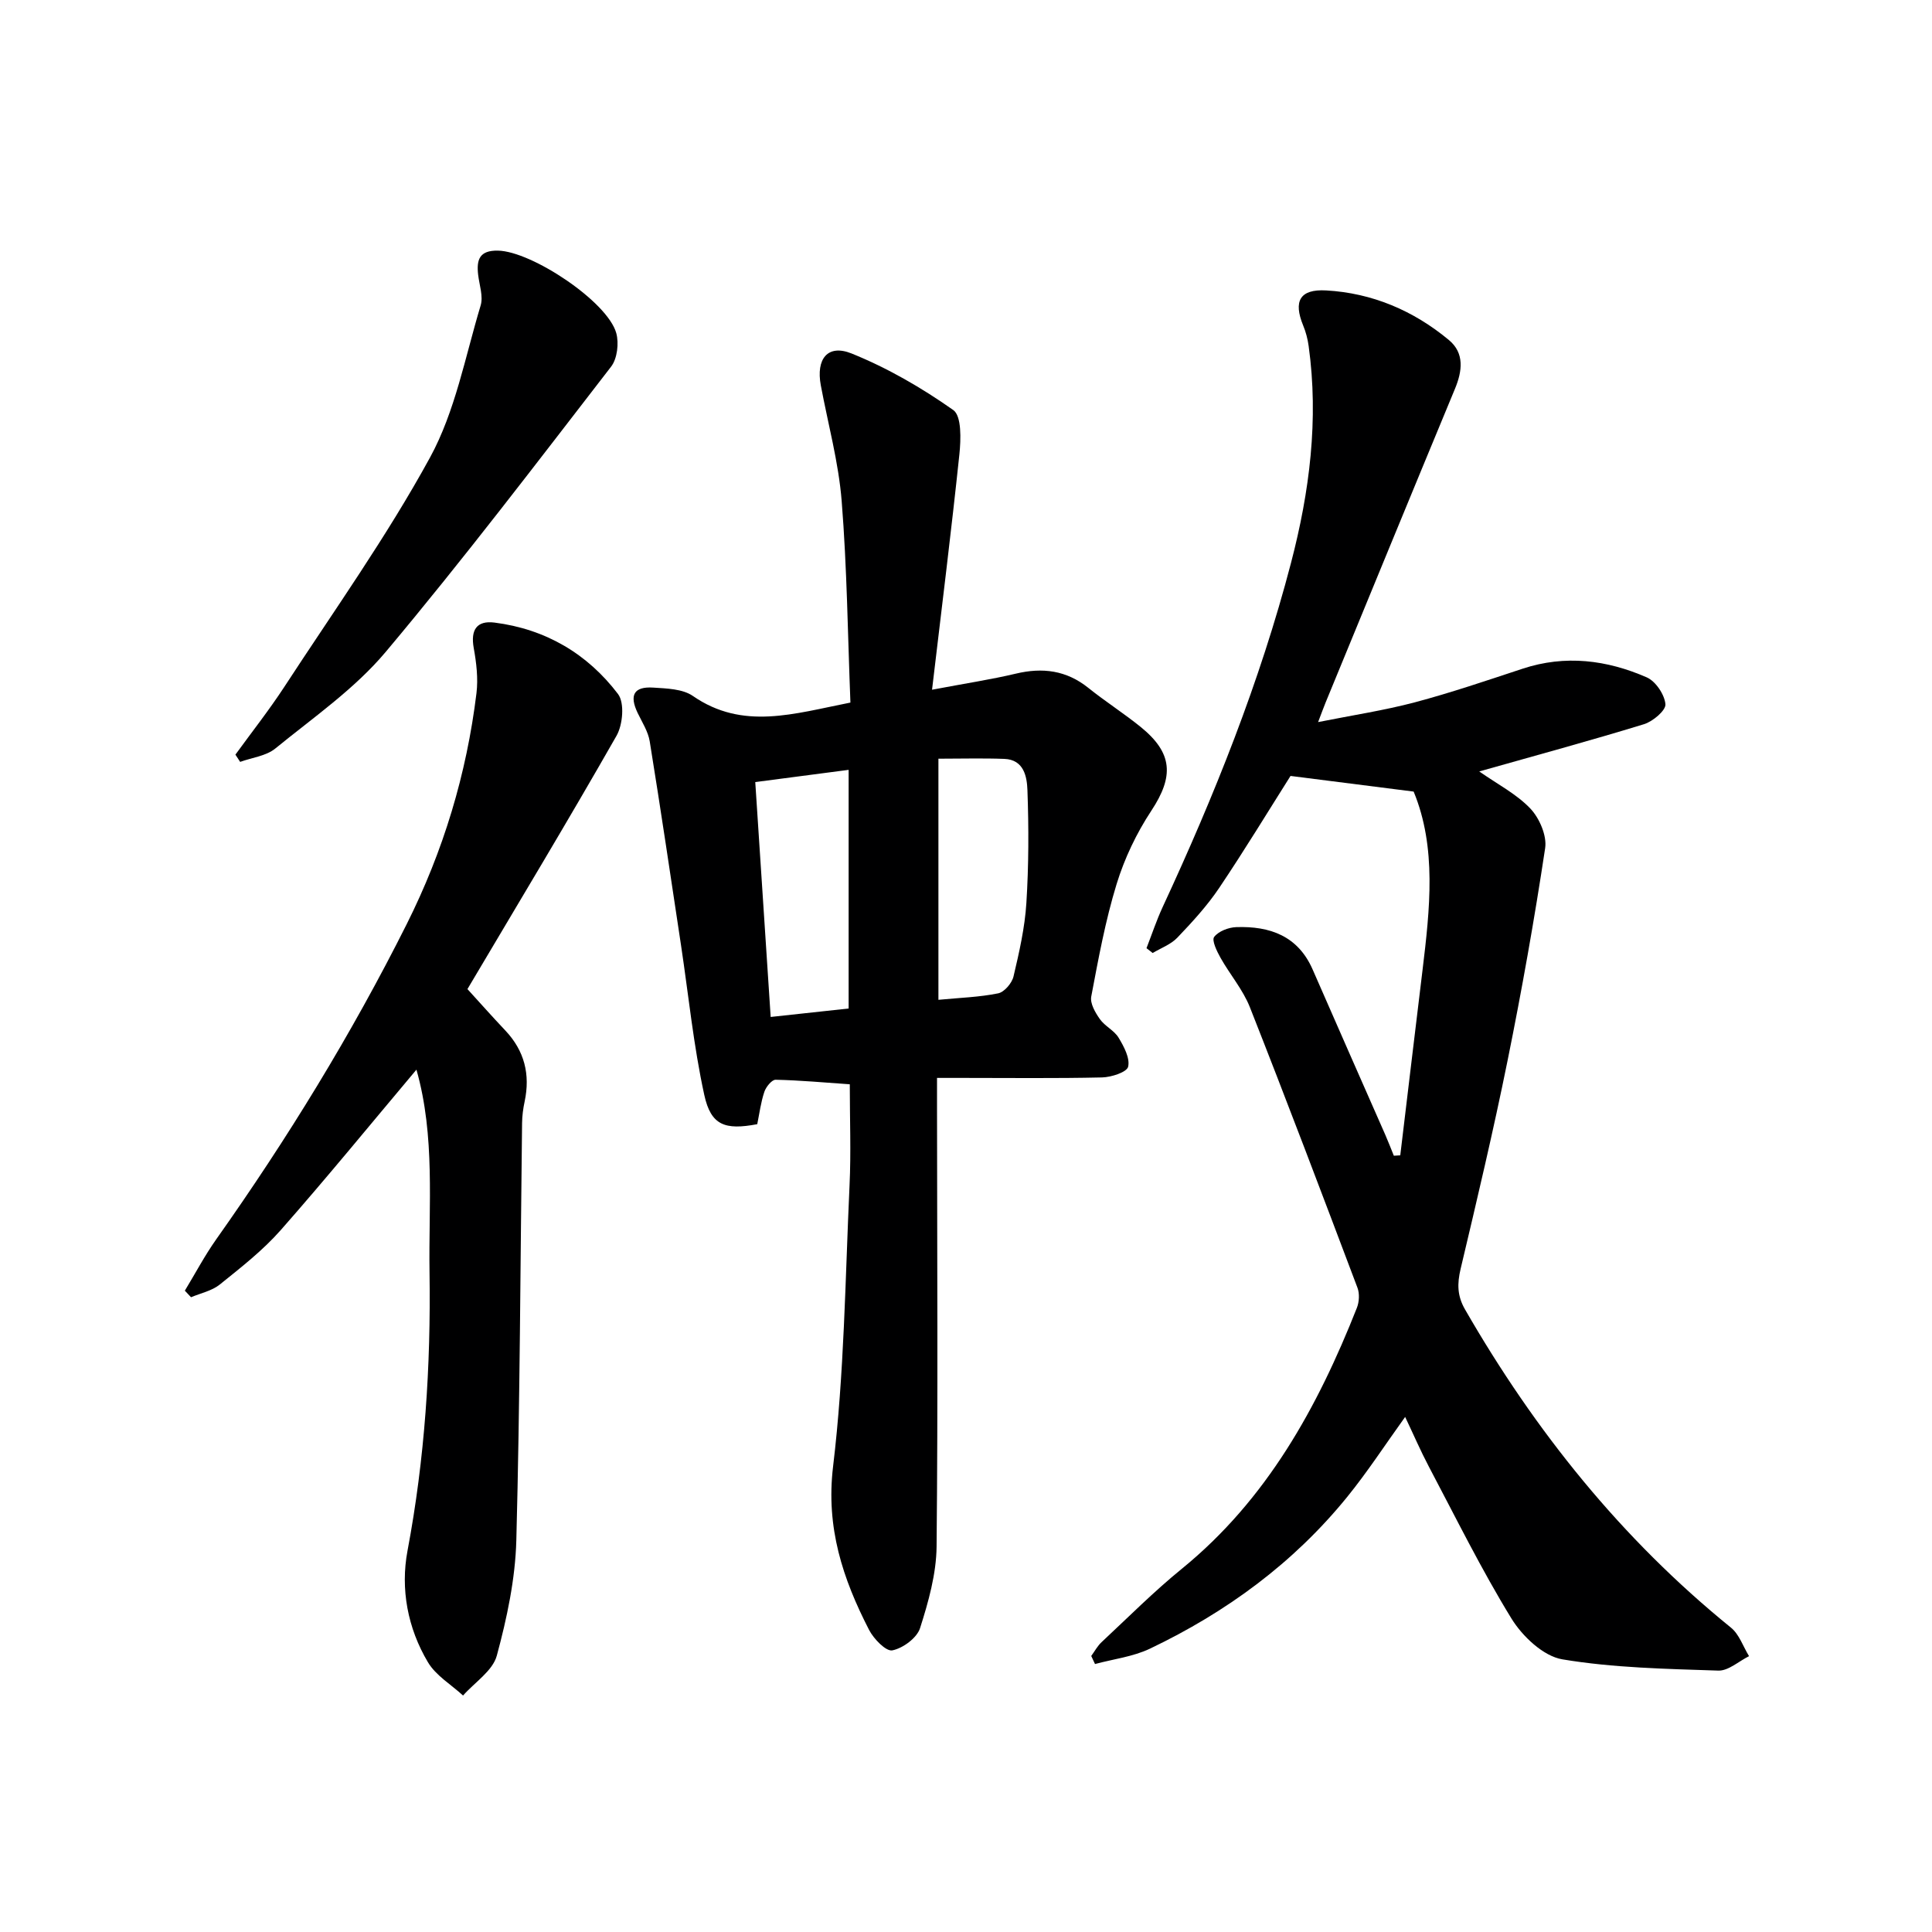 <svg enable-background="new 0 0 400 400" viewBox="0 0 400 400" xmlns="http://www.w3.org/2000/svg"><g fill="#000001"><path d="m289.91 239.2c1.53-12.76 3.05-25.52 4.6-38.28 1.54-12.73 2.96-25.45-1.83-37.03-8.47-1.08-16.7-2.12-25.49-3.24-4.45 7.03-9.43 15.24-14.78 23.2-2.49 3.7-5.57 7.05-8.66 10.29-1.34 1.4-3.38 2.14-5.1 3.17-.43-.33-.85-.67-1.28-1 1.1-2.83 2.06-5.73 3.33-8.48 10.71-23.08 20.15-46.63 26.59-71.29 3.85-14.74 5.76-29.68 3.65-44.91-.2-1.45-.58-2.91-1.14-4.26-2.04-4.98-.72-7.55 4.76-7.24 9.53.53 18.1 4.18 25.43 10.28 3.23 2.69 2.78 6.39 1.24 10.1-8.97 21.62-17.86 43.27-26.77 64.92-.43 1.05-.82 2.13-1.56 4.07 7.12-1.42 13.66-2.41 20.02-4.09 7.52-2 14.91-4.52 22.31-6.96 8.84-2.92 17.45-1.82 25.71 1.79 1.85.81 3.69 3.56 3.87 5.56.11 1.28-2.61 3.58-4.45 4.14-11.18 3.43-22.48 6.49-34.1 9.78 3.8 2.66 7.72 4.67 10.58 7.68 1.88 1.98 3.45 5.61 3.07 8.18-2.22 14.73-4.83 29.42-7.79 44.03-2.92 14.44-6.32 28.78-9.72 43.12-.72 3.06-.71 5.55.92 8.38 14.5 25.19 32.39 47.49 55.05 65.87 1.72 1.39 2.52 3.91 3.75 5.91-2.12 1.05-4.28 3.06-6.37 2.99-10.79-.36-21.68-.56-32.28-2.33-3.94-.66-8.27-4.76-10.54-8.45-6.24-10.16-11.53-20.91-17.11-31.47-1.7-3.22-3.14-6.57-4.9-10.27-4.17 5.8-7.82 11.42-12.02 16.59-11.1 13.67-25.01 23.85-40.82 31.39-3.5 1.67-7.57 2.15-11.37 3.18-.26-.56-.52-1.12-.78-1.67.71-.97 1.29-2.08 2.16-2.88 5.48-5.11 10.78-10.44 16.58-15.16 17.62-14.35 28.1-33.4 36.26-54.04.48-1.22.58-2.94.12-4.15-7.32-19.4-14.66-38.79-22.27-58.07-1.44-3.65-4.14-6.79-6.09-10.26-.75-1.34-1.85-3.6-1.31-4.31.91-1.19 2.99-1.98 4.6-2.03 6.94-.23 12.76 1.82 15.8 8.8 4.98 11.42 10.02 22.8 15.03 34.2.63 1.43 1.18 2.89 1.77 4.33.44-.04.89-.06 1.33-.08z"/><path d="m192.97 142.8c6.97-1.32 12.21-2.11 17.35-3.33 5.54-1.32 10.47-.69 15.01 2.95 3.5 2.81 7.31 5.24 10.8 8.06 6.72 5.43 6.93 10.26 2.24 17.37-3.06 4.64-5.56 9.87-7.19 15.19-2.33 7.59-3.77 15.47-5.25 23.29-.27 1.42.84 3.33 1.79 4.67 1.03 1.47 2.96 2.33 3.87 3.84 1.1 1.82 2.39 4.23 1.98 6.01-.26 1.13-3.47 2.17-5.38 2.22-9.66.22-19.33.1-28.99.1-1.48 0-2.96 0-5.2 0v6.07c.02 30.32.21 60.64-.09 90.96-.06 5.66-1.68 11.43-3.42 16.88-.65 2.04-3.54 4.17-5.74 4.61-1.31.26-3.86-2.37-4.82-4.24-5.44-10.58-8.97-21.17-7.45-33.83 2.32-19.27 2.51-38.79 3.41-58.22.32-6.81.05-13.65.05-20.91-5.23-.36-10.29-.83-15.35-.94-.79-.02-2 1.48-2.34 2.5-.73 2.17-1.02 4.5-1.47 6.7-6.67 1.26-9.59.27-10.97-6.07-2.22-10.16-3.25-20.59-4.8-30.9-2.13-14.1-4.21-28.2-6.49-42.28-.33-2.05-1.58-3.97-2.51-5.91-1.75-3.66-.78-5.49 3.24-5.23 2.79.18 6.07.26 8.2 1.73 10.36 7.17 20.96 3.66 32.62 1.37-.55-13.89-.7-27.85-1.81-41.72-.64-8.05-2.83-15.97-4.32-23.96-1.02-5.45 1.4-8.59 6.36-6.6 7.42 2.99 14.52 7.1 21.07 11.72 1.74 1.23 1.58 6.08 1.26 9.17-1.66 15.8-3.63 31.57-5.66 48.73zm1.32 64.2c4.48-.43 8.49-.55 12.37-1.34 1.28-.26 2.86-2.12 3.18-3.51 1.18-5 2.34-10.08 2.66-15.19.49-7.76.5-15.58.22-23.35-.1-2.78-.71-6.34-4.79-6.49-4.45-.17-8.92-.04-13.64-.04zm-18.59 1.8c0-16.68 0-32.91 0-49.41-6.63.87-12.94 1.69-19.33 2.53 1.07 16.37 2.12 32.36 3.19 48.63 5.28-.57 10.52-1.14 16.14-1.75z"/><path d="m86.22 221.46c-9.41 11.18-18.55 22.38-28.09 33.21-3.71 4.21-8.23 7.74-12.63 11.28-1.63 1.31-3.94 1.78-5.95 2.63-.43-.45-.85-.91-1.28-1.36 2.16-3.56 4.11-7.26 6.51-10.65 14.71-20.79 27.98-42.41 39.41-65.21 7.61-15.18 12.41-31.09 14.46-47.86.37-3.05-.02-6.28-.57-9.34-.67-3.73.6-5.73 4.31-5.26 10.55 1.34 19.23 6.44 25.57 14.8 1.38 1.83.99 6.35-.32 8.64-9.96 17.47-20.34 34.69-30.86 52.44 2.51 2.75 5.12 5.7 7.83 8.56 3.98 4.21 5.2 9.11 4.01 14.72-.31 1.45-.51 2.95-.53 4.44-.36 28.8-.43 57.6-1.19 86.39-.21 8.01-1.94 16.12-4.04 23.89-.85 3.15-4.58 5.53-6.99 8.26-2.47-2.27-5.63-4.13-7.27-6.89-4.2-7.05-5.72-15.17-4.23-23.08 3.59-19.06 4.84-38.24 4.56-57.56-.21-14.07 1.21-28.24-2.71-42.05z"/><path d="m48.74 156.24c3.38-4.66 6.96-9.2 10.11-14.01 10.25-15.72 21.2-31.08 30.18-47.51 5.22-9.56 7.28-20.86 10.48-31.47.57-1.89-.26-4.21-.51-6.32-.37-3.12.22-5.12 4.1-5.04 6.98.13 22.67 10.54 24.49 17.07.58 2.09.21 5.29-1.06 6.94-15.35 19.86-30.55 39.87-46.69 59.09-6.44 7.66-15 13.58-22.84 19.98-1.91 1.56-4.83 1.88-7.28 2.77-.34-.51-.66-1-.98-1.5z"/></g></svg>